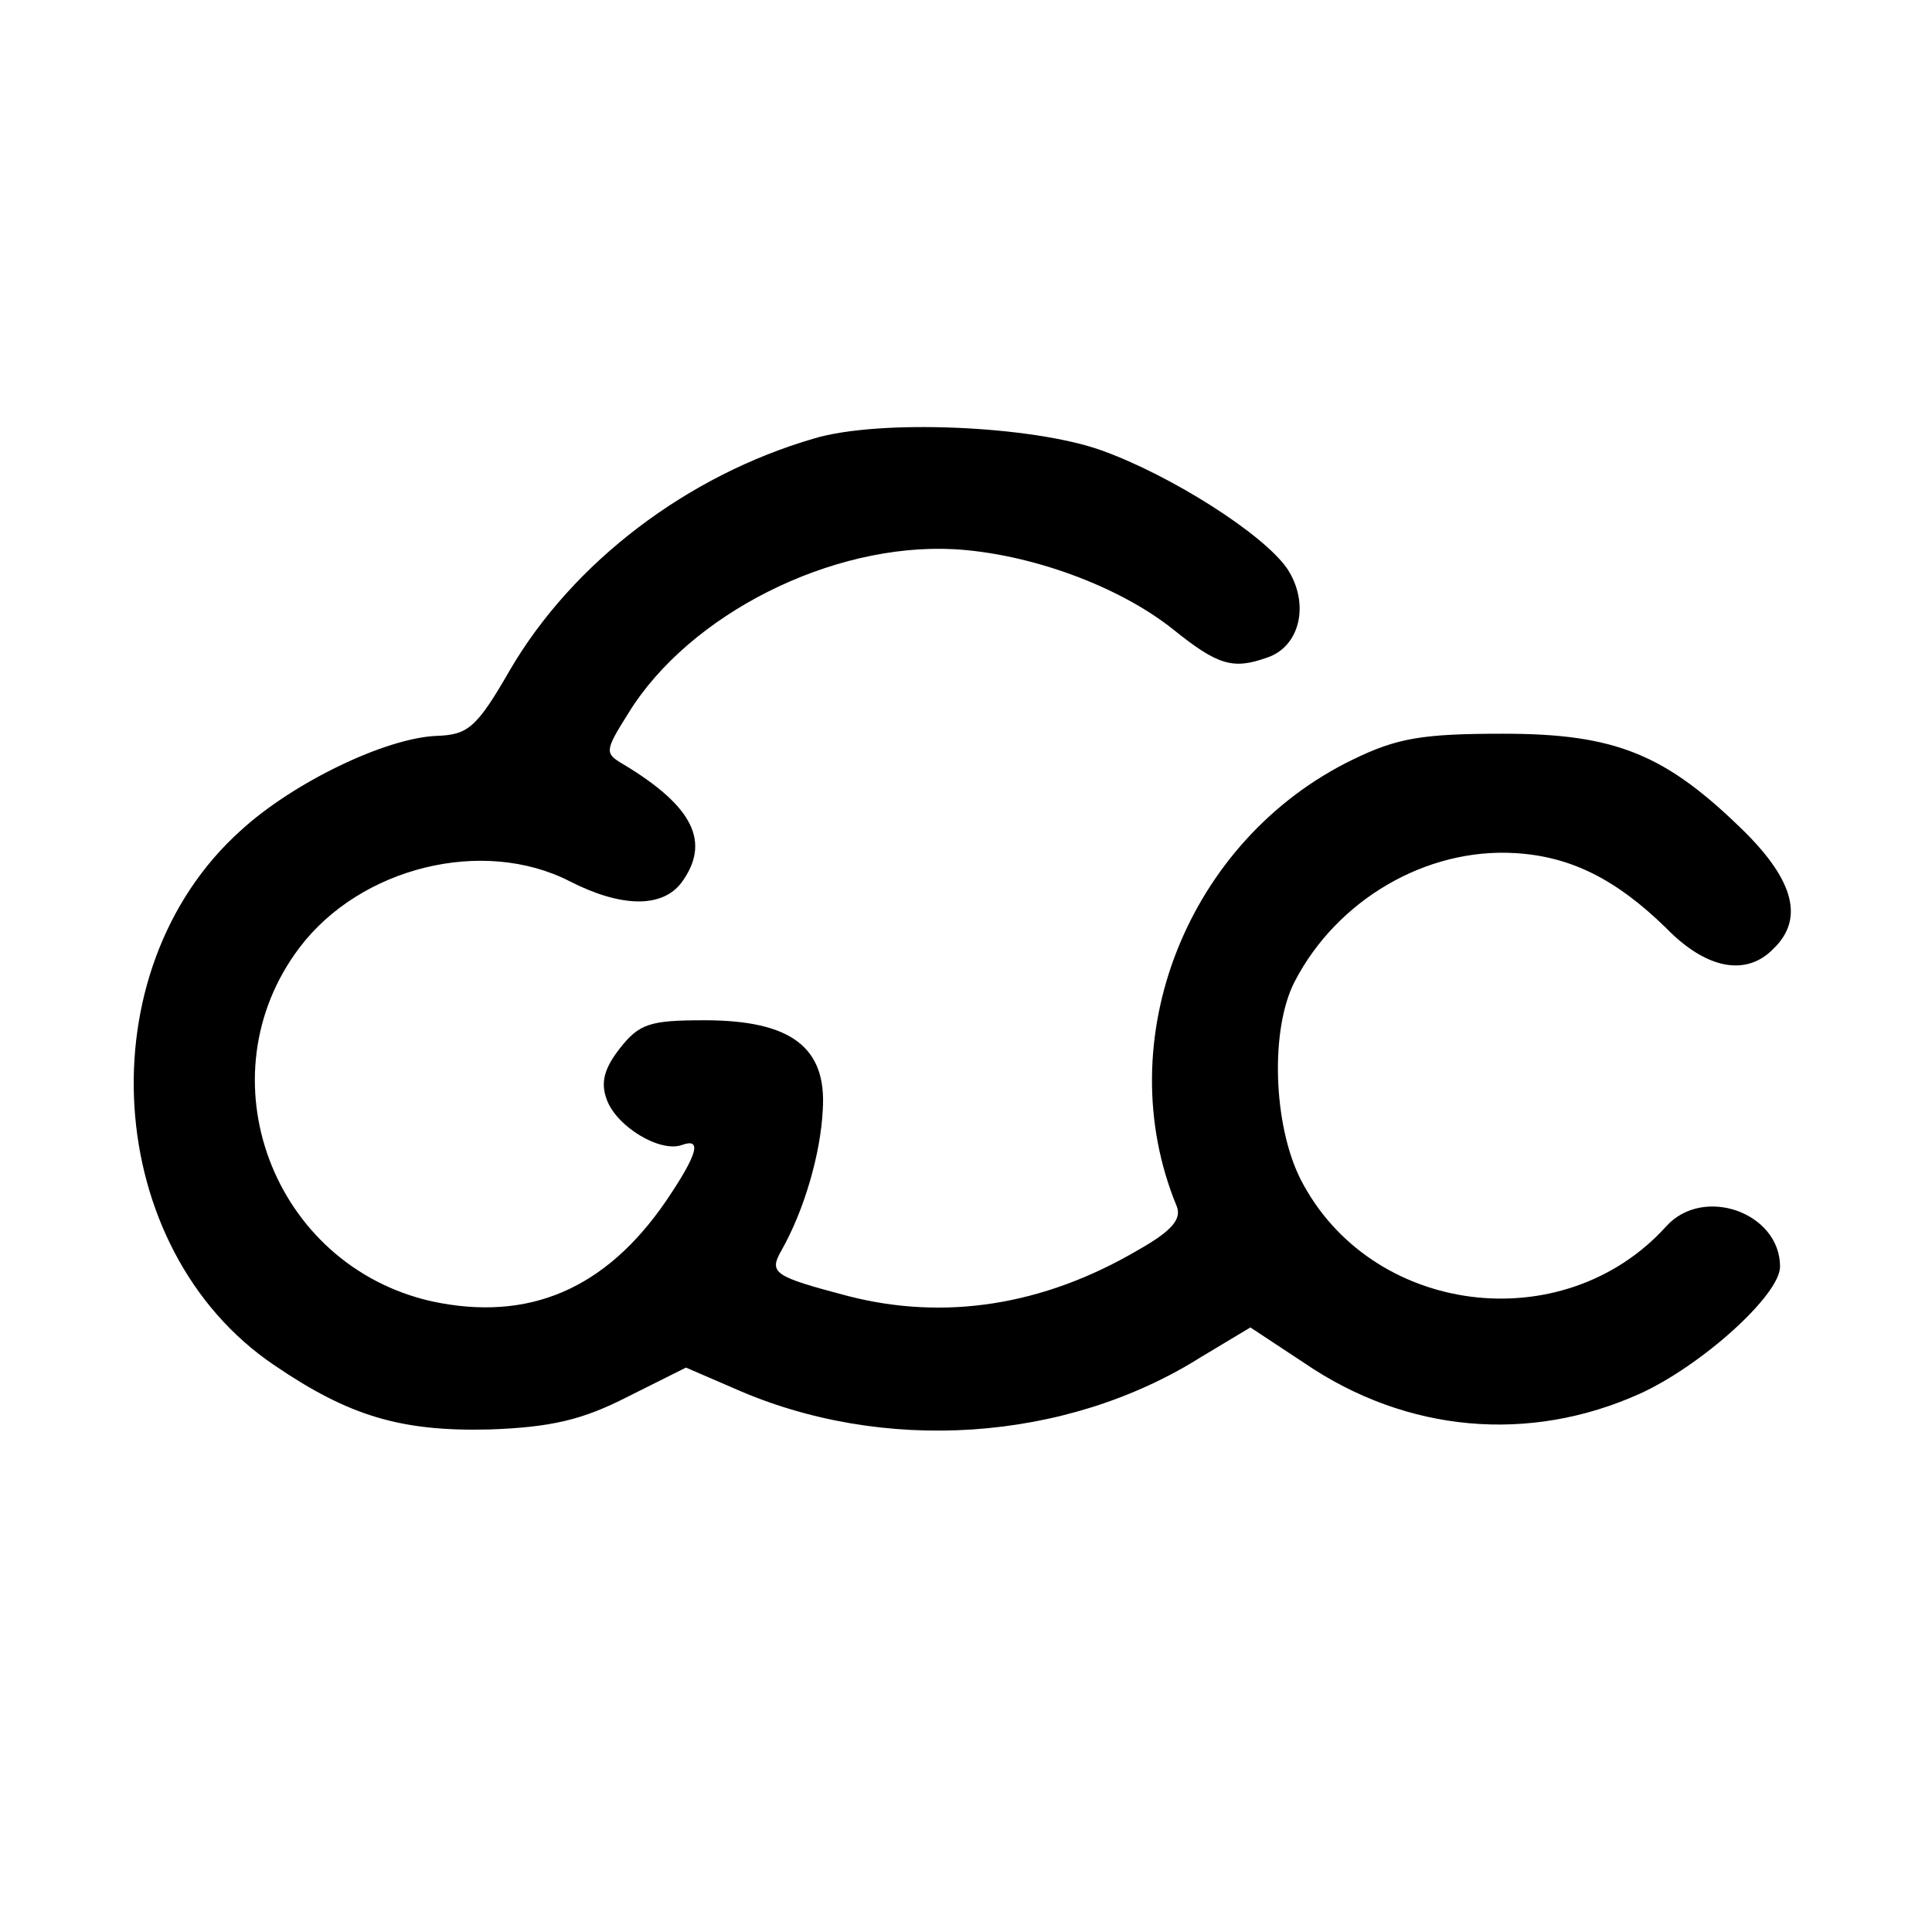 <?xml version="1.0" standalone="no"?>
<!DOCTYPE svg PUBLIC "-//W3C//DTD SVG 20010904//EN"
 "http://www.w3.org/TR/2001/REC-SVG-20010904/DTD/svg10.dtd">
<svg version="1.0" xmlns="http://www.w3.org/2000/svg"
 width="178pt" height="178pt" viewBox="0 0 178 178"
 preserveAspectRatio="xMidYMid meet">
<g transform="translate(0,178) scale(0.1,-0.1)"
fill="#000000" stroke="none">
<path d="M750 1376 c-117 -34 -222 -114 -280 -213 -31 -54 -39 -60 -68 -61
-47 -2 -132 -43 -180 -87 -144 -129 -128 -386 31 -493 69 -47 117 -61 198 -59
57 2 86 9 127 30 l54 27 44 -19 c137 -61 306 -50 431 29 l45 27 50 -33 c94
-64 207 -74 309 -28 57 26 129 91 129 117 0 50 -71 75 -105 37 -95 -105 -273
-82 -337 44 -25 50 -28 138 -5 182 39 75 121 123 203 118 51 -3 93 -24 139
-69 37 -38 74 -45 99 -19 28 27 19 62 -26 107 -73 72 -119 91 -223 91 -75 0
-98 -4 -139 -24 -152 -74 -225 -258 -162 -411 5 -12 -4 -23 -36 -41 -87 -51
-178 -65 -267 -42 -68 18 -73 21 -61 42 21 37 36 89 38 129 4 58 -29 83 -109
83 -50 0 -60 -3 -78 -26 -14 -18 -18 -31 -12 -47 9 -25 49 -49 69 -42 19 7 15
-8 -14 -51 -56 -82 -127 -112 -216 -93 -147 33 -212 207 -122 326 56 74 169
102 249 61 47 -24 85 -25 103 -1 27 37 11 70 -54 109 -17 10 -17 12 5 47 56
91 187 157 300 151 70 -4 152 -34 202 -74 41 -33 55 -37 86 -26 31 10 40 50
19 82 -22 32 -107 86 -171 109 -64 23 -205 29 -265 11z"/>
</g>
</svg>
